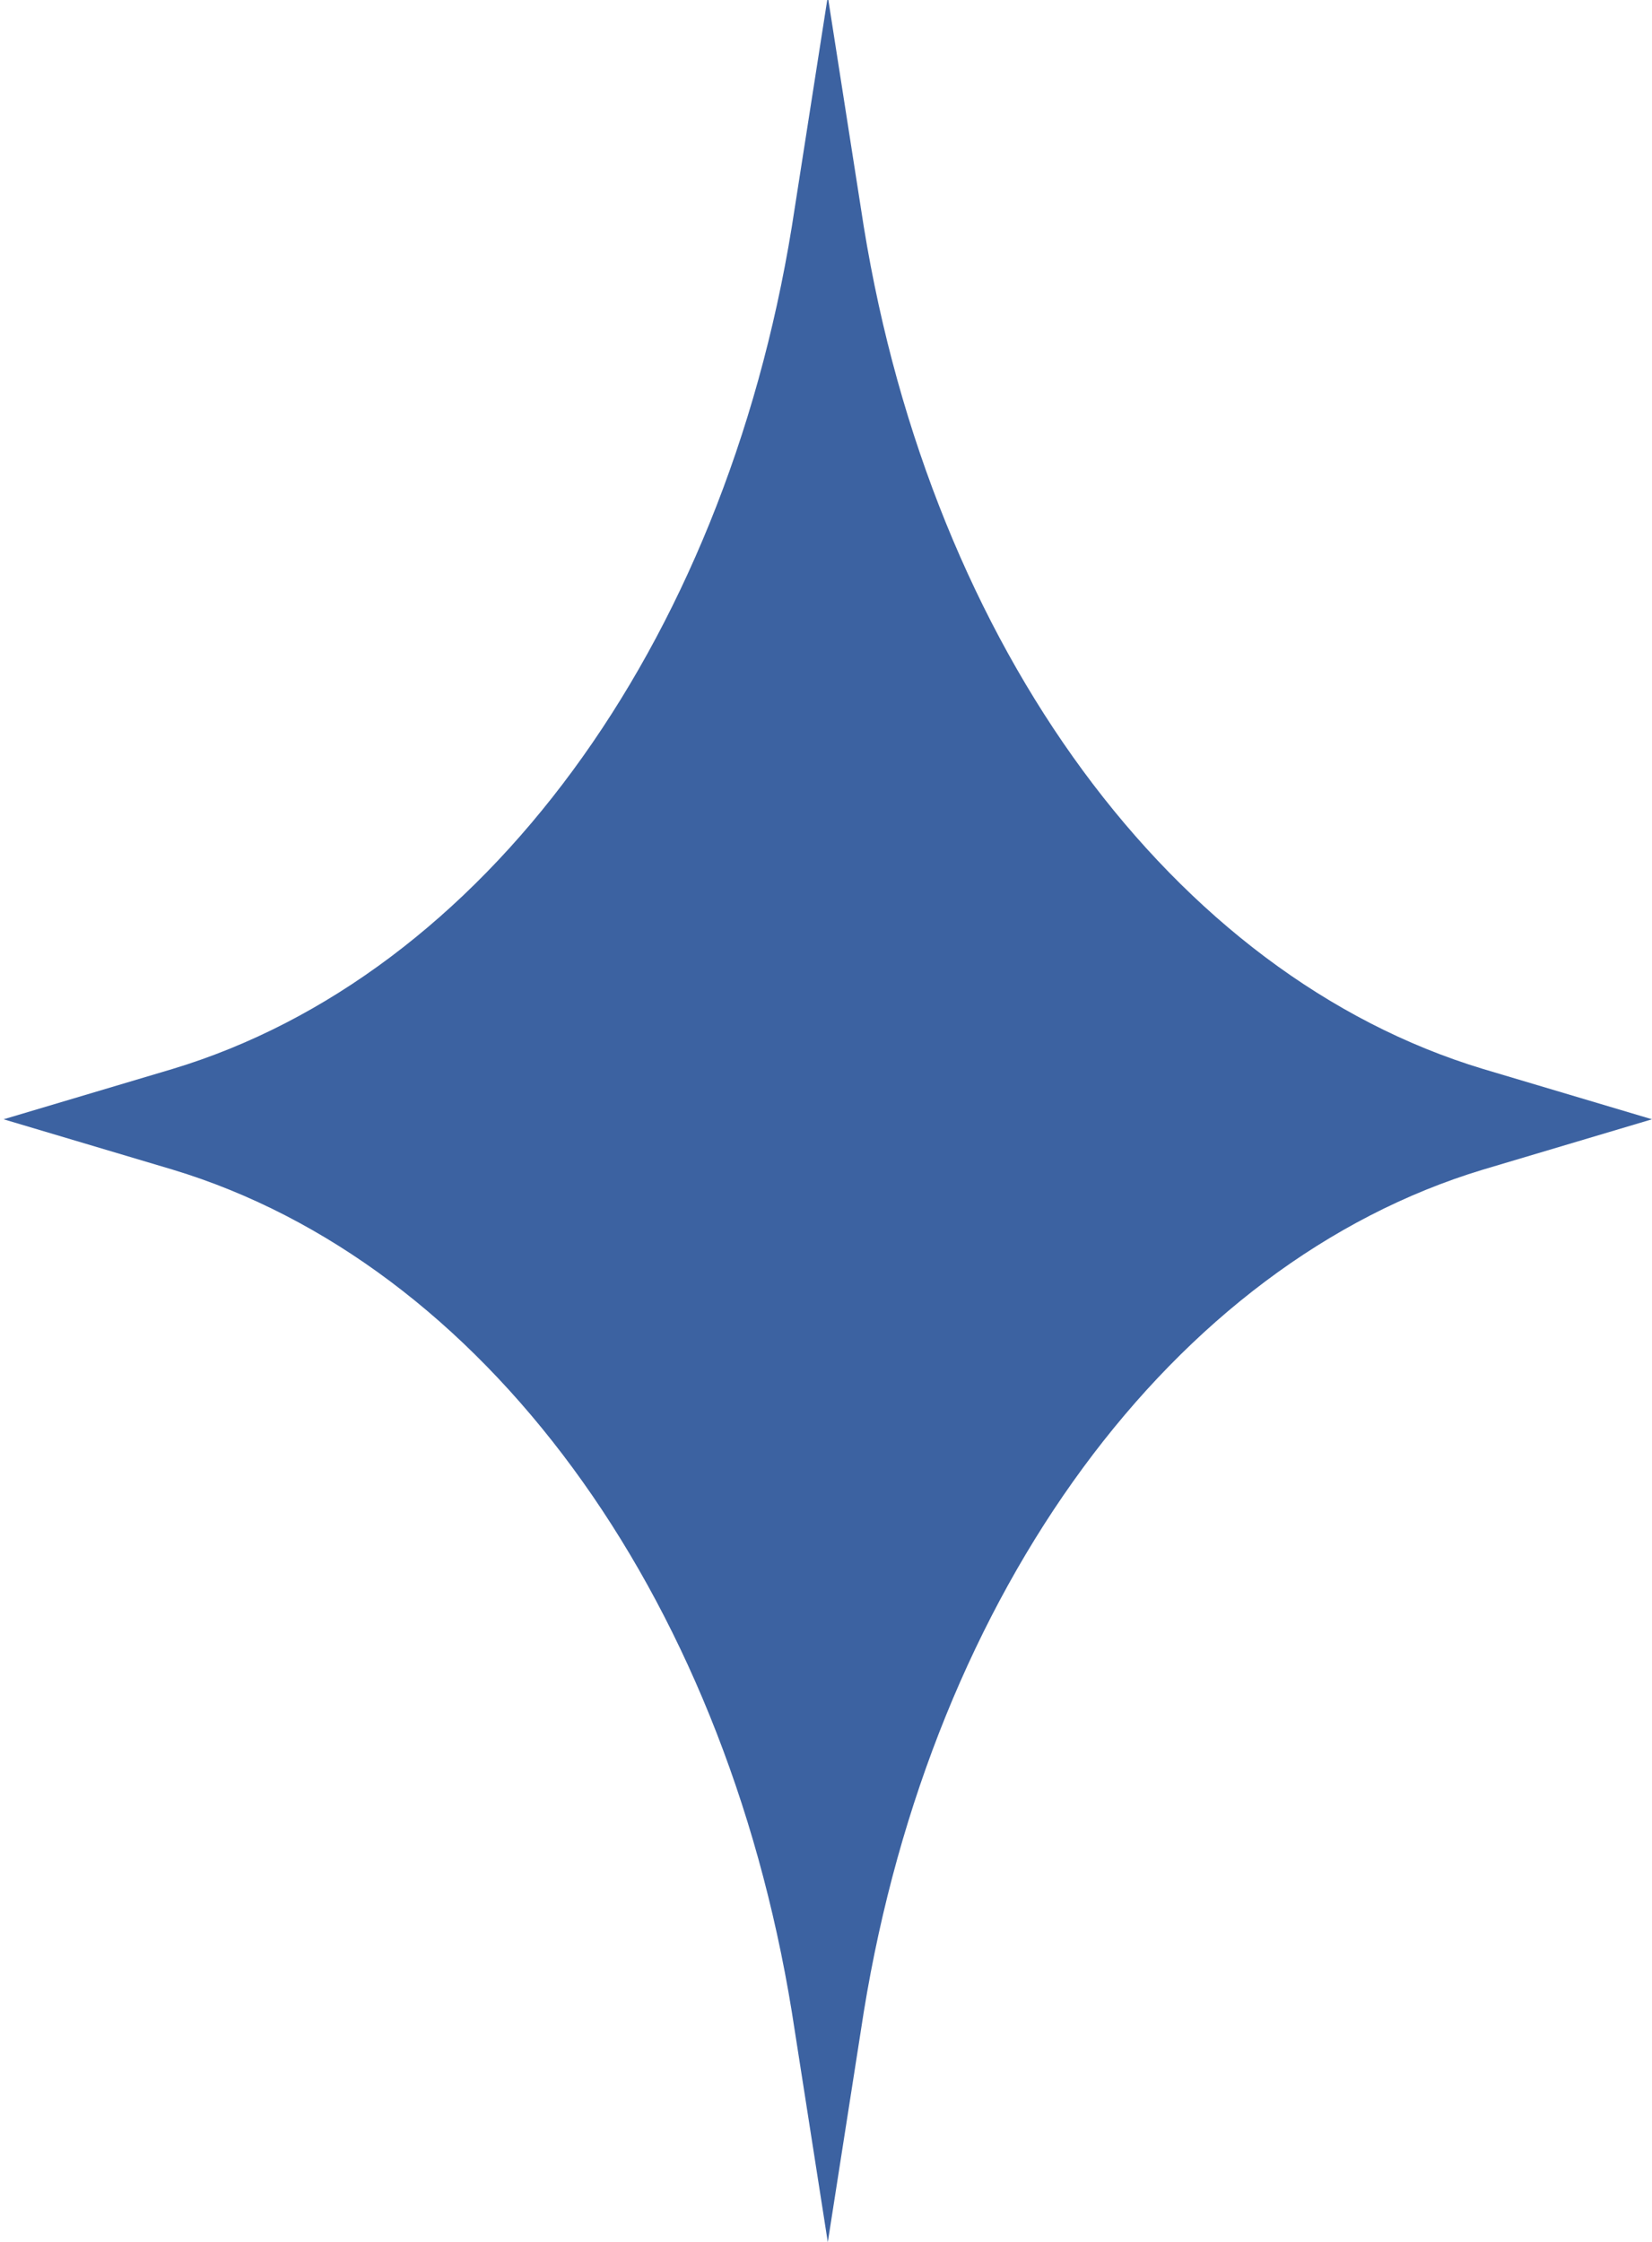   <svg width="100%" height="100%" xmlns="http://www.w3.org/2000/svg" viewBox="0 0 45.9 62.3" style="vertical-align: middle; max-width: 100%; width: 100%;">
   <path d="M41.2,29.7c-8.6-2.6-15.3-11.7-17.2-23.4l-1-6.4-1,6.4c-1.9,11.7-8.6,20.8-17.2,23.4l-4.7,1.4,4.7,1.4c8.6,2.6,15.3,11.7,17.2,23.4l1,6.4,1-6.4c1.9-11.7,8.6-20.8,17.2-23.4l4.7-1.4-4.7-1.4Z" style="stroke-width: 0px;" fill="rgb(60,98,161)">
   </path>
  </svg>
